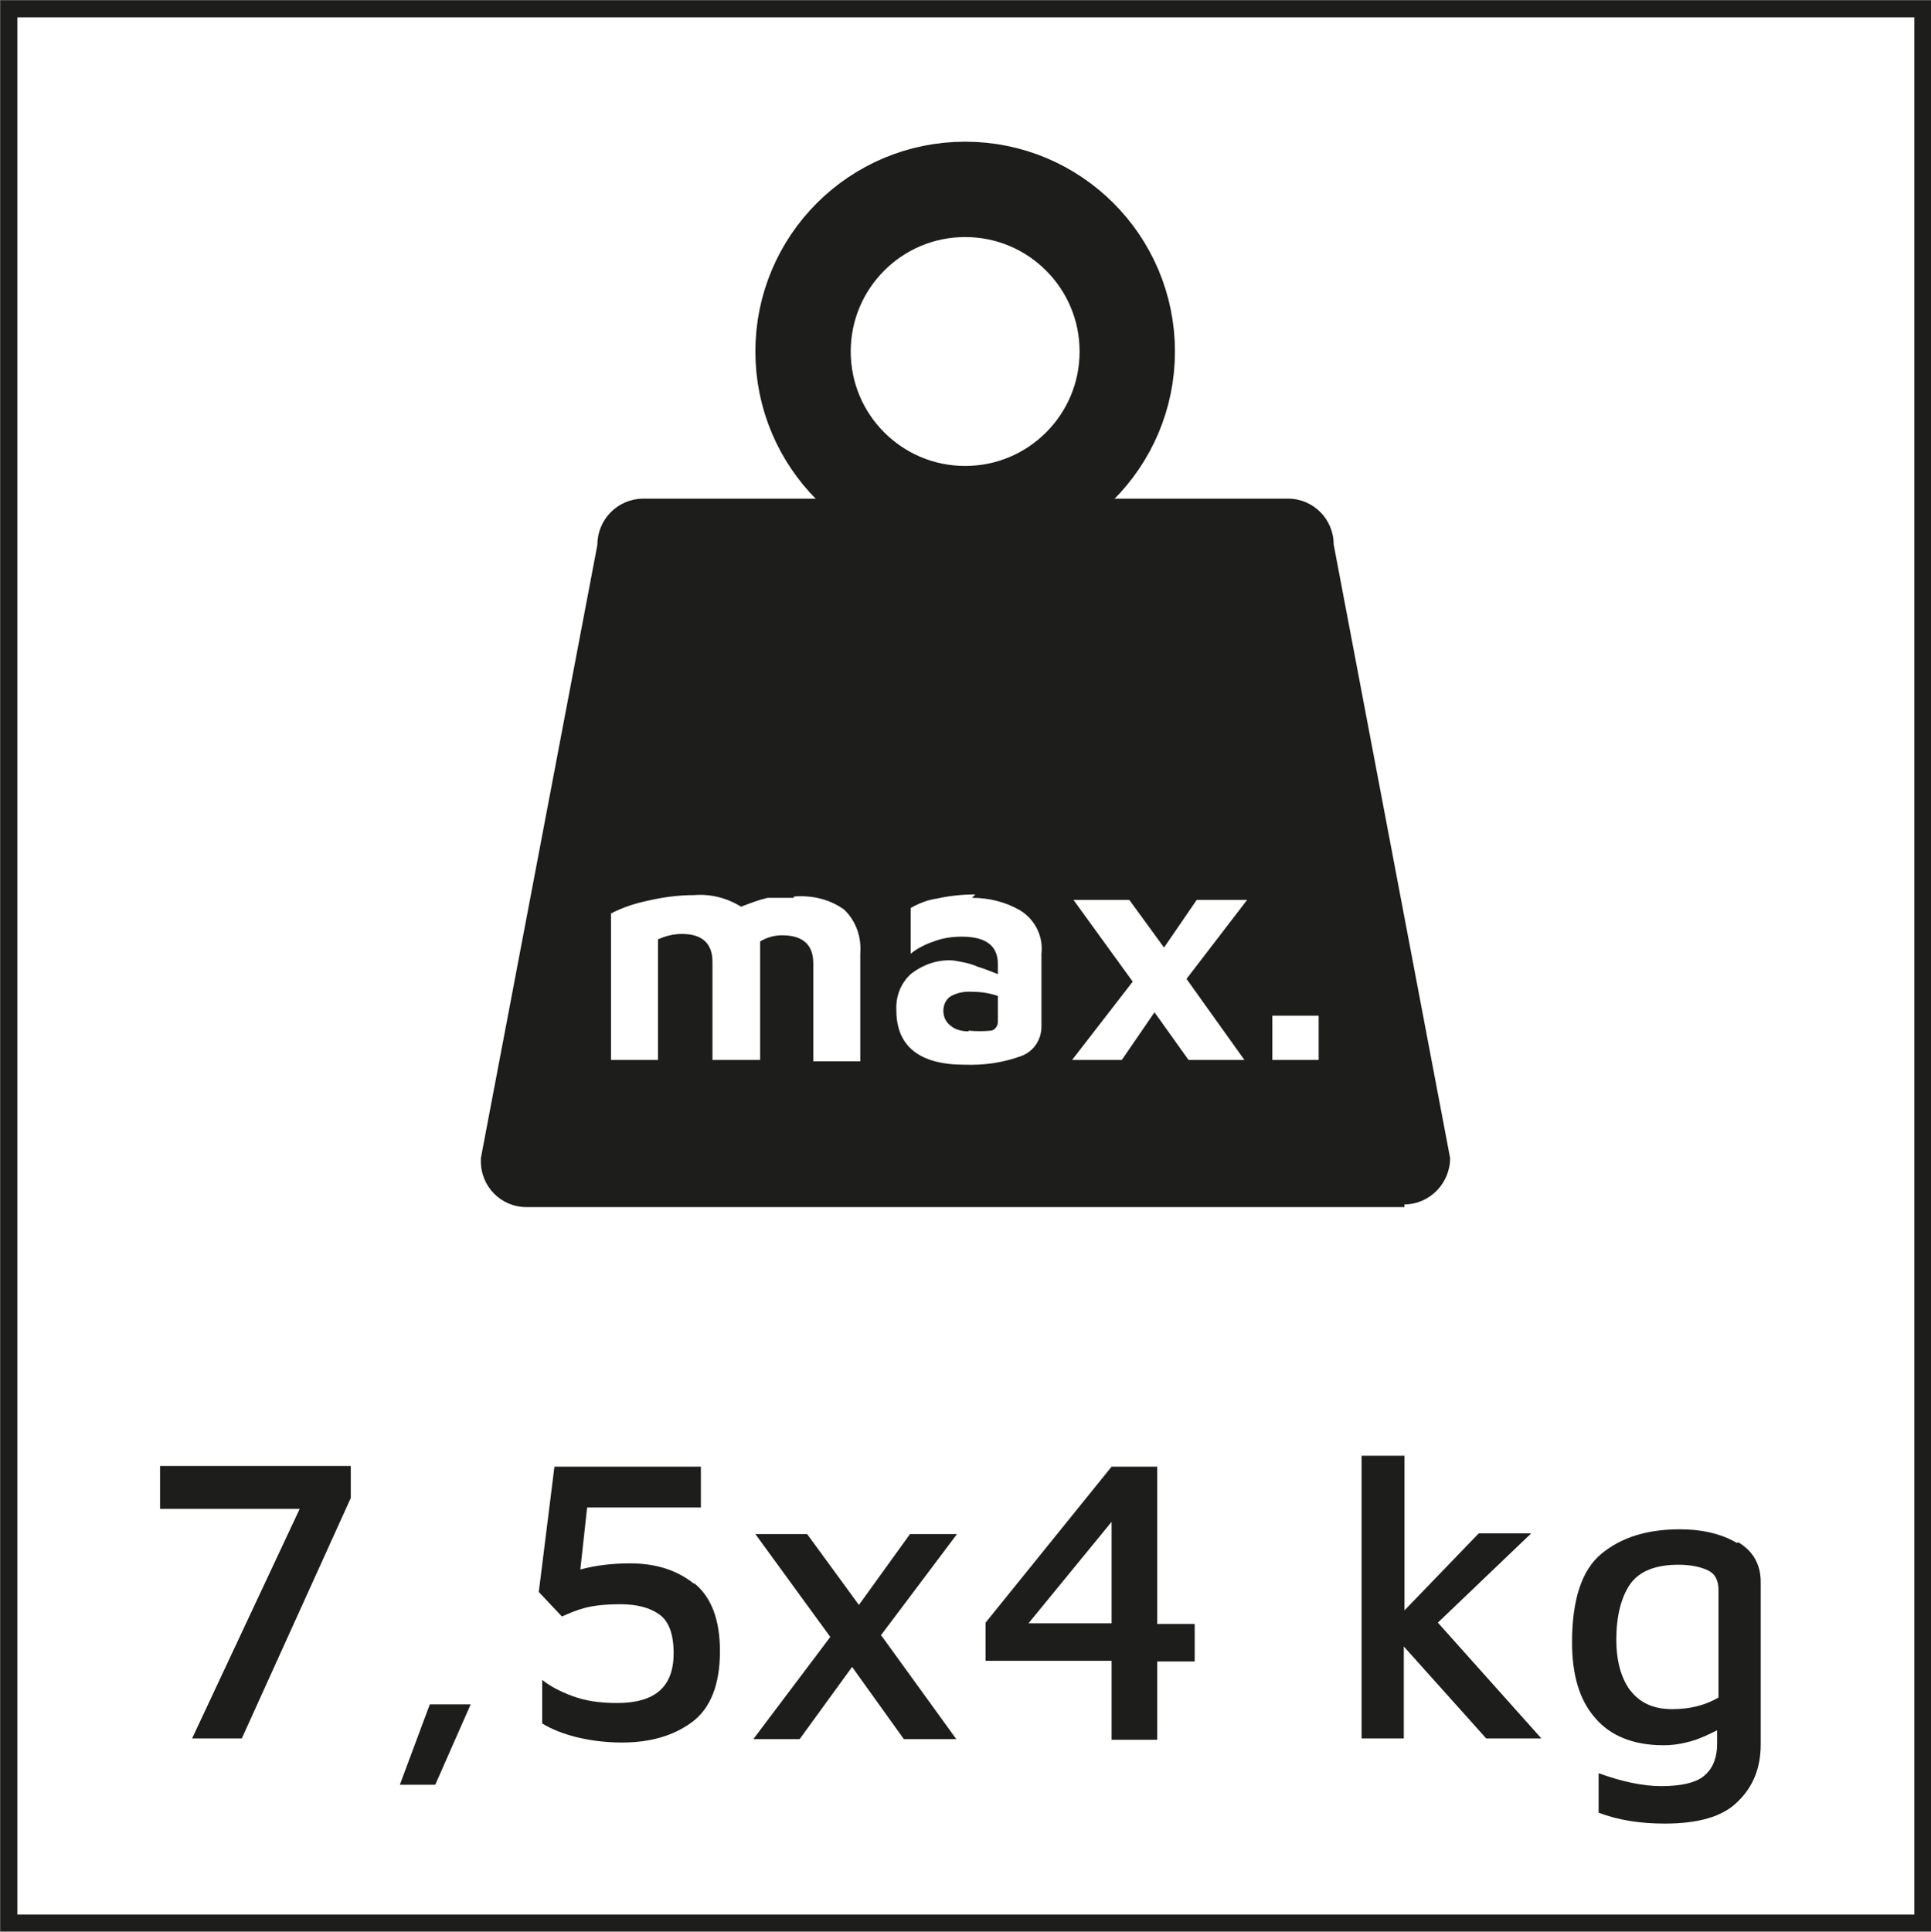 <?xml version="1.0" encoding="UTF-8"?><svg id="Capa_1" xmlns="http://www.w3.org/2000/svg" xmlns:xlink="http://www.w3.org/1999/xlink" viewBox="0 0 28.35 28.36"><rect x="0" y="0" width="28.35" height="28.36" fill="#808080" stroke="none"/><defs><style>.cls-1{fill:#1d1d1b;}.cls-2{fill:#fff;}.cls-3,.cls-4,.cls-5{fill:none;}.cls-6{clip-path:url(#clippath-1);}.cls-4{stroke-miterlimit:10;stroke-width:1.4px;}.cls-4,.cls-5{stroke:#1d1d1b;}.cls-5{stroke-miterlimit:3.86;stroke-width:.25px;}.cls-7{clip-path:url(#clippath-2);}.cls-8{clip-path:url(#clippath);}</style><clipPath id="clippath"><rect class="cls-3" width="28.35" height="28.35"/></clipPath><clipPath id="clippath-1"><rect class="cls-3" width="28.35" height="28.35"/></clipPath><clipPath id="clippath-2"><rect class="cls-3" width="28.35" height="28.35"/></clipPath></defs><rect class="cls-2" x=".13" y=".13" width="28.1" height="28.1"/><g class="cls-8"><rect class="cls-5" x=".13" y=".13" width="28.1" height="28.1"/></g><g class="cls-6"><path class="cls-1" d="M5.15,21.52v.47l-1.6,3.53h-.73l1.58-3.37h-2.05v-.63h2.79Z"/><path class="cls-1" d="M6.32,25.02h.59l-.52,1.18h-.52l.44-1.18Z"/><path class="cls-1" d="M10.19,23.24c.25.2.38.53.38,1,0,.49-.14.84-.41,1.04s-.61.3-1.03.3c-.24,0-.47-.03-.67-.08-.2-.05-.37-.12-.5-.2v-.64c.11.09.26.17.45.24s.4.1.65.1c.56,0,.83-.24.83-.73,0-.28-.07-.47-.21-.57-.14-.1-.33-.15-.57-.15-.22,0-.39.02-.51.05s-.24.08-.35.13l-.34-.36.23-1.84h2.15v.6h-1.67l-.1.91c.22-.06.47-.09.73-.09.38,0,.69.1.94.3Z"/><path class="cls-1" d="M12.94,24.01l1.1,1.52h-.77l-.76-1.06-.77,1.06h-.68l1.13-1.5-1.1-1.51h.76l.76,1.04.75-1.04h.69l-1.12,1.49Z"/><path class="cls-1" d="M16.32,24.38h-1.85v-.56l1.85-2.29h.67v2.31h.55v.55h-.55v1.15h-.67v-1.15ZM16.32,23.83v-1.49l-1.22,1.49h1.22Z"/><path class="cls-1" d="M21.82,25.52l-1.21-1.35v1.35h-.62v-4.15h.63v2.27s1.09-1.13,1.09-1.13h.77l-1.37,1.31,1.52,1.7h-.82Z"/><path class="cls-1" d="M25.52,22.64c.22.13.33.33.33.58v2.39c0,.34-.11.62-.34.84-.22.22-.58.32-1.07.32-.36,0-.68-.05-.97-.16v-.58c.33.12.64.19.92.19.32,0,.54-.06.65-.17.12-.11.17-.27.17-.45v-.2c-.12.06-.24.12-.38.16-.14.04-.27.06-.41.06-.44,0-.78-.14-1-.4-.23-.26-.34-.63-.34-1.11,0-.62.14-1.06.43-1.3s.67-.36,1.15-.36c.34,0,.62.07.84.2ZM23.94,24.82c.14.18.34.27.61.27s.49-.06.68-.17v-1.58c0-.14-.05-.24-.16-.29-.11-.05-.25-.08-.43-.08-.34,0-.58.1-.71.29s-.2.47-.2.81c0,.31.07.56.2.74Z"/></g><g class="cls-7"><path class="cls-1" d="M20.62,17.72H7.73c-.38,0-.68-.31-.67-.69,0-.01,0-.02,0-.03l1.71-9c0-.37.29-.67.66-.68h9.48c.37,0,.67.3.67.67h0s1.71,9.01,1.71,9.01c0,.37-.3.68-.67.68"/><circle class="cls-4" cx="14.17" cy="5.16" r="2.38"/><path class="cls-2" d="M18.68,15.56h.68v-.65h-.68v.65ZM18.31,13.21h-.74l-.48.7-.51-.7h-.82l.87,1.2-.89,1.15h.73l.48-.7.5.7h.82l-.85-1.19.89-1.16ZM14.22,15.14c-.09,0-.19-.02-.26-.08-.07-.05-.11-.13-.11-.22,0-.08.03-.16.1-.21.1-.06.22-.08.34-.07.12,0,.24.02.36.06v.38c0,.06-.04.12-.1.13-.11.01-.22.01-.33,0M14.32,13.13c-.19,0-.38.02-.56.06-.14.02-.27.07-.39.14v.67c.1-.08.22-.14.34-.18.13-.05.27-.07.41-.07.35,0,.53.13.53.4v.15c-.1-.04-.2-.08-.3-.11-.11-.05-.23-.07-.35-.09-.23-.02-.45.06-.63.2-.15.14-.22.33-.21.53,0,.53.34.8,1,.8.29.01.57-.03.84-.13.18-.07.29-.24.29-.43v-1.07c.03-.26-.1-.51-.32-.64-.21-.12-.45-.18-.7-.18M11.65,13.18c-.13,0-.25,0-.38,0-.13.03-.26.08-.39.13-.21-.13-.45-.19-.69-.17-.23,0-.45.03-.67.08-.19.04-.38.1-.55.19v2.15h.69v-1.77c.11-.05.23-.08.35-.08.3,0,.45.14.45.41v1.44h.7v-1.56c0-.06,0-.12,0-.18.1-.06.21-.09.32-.09.31,0,.46.14.46.41v1.44h.69v-1.58c.02-.24-.06-.48-.24-.65-.21-.15-.47-.21-.73-.19"/></g></svg>